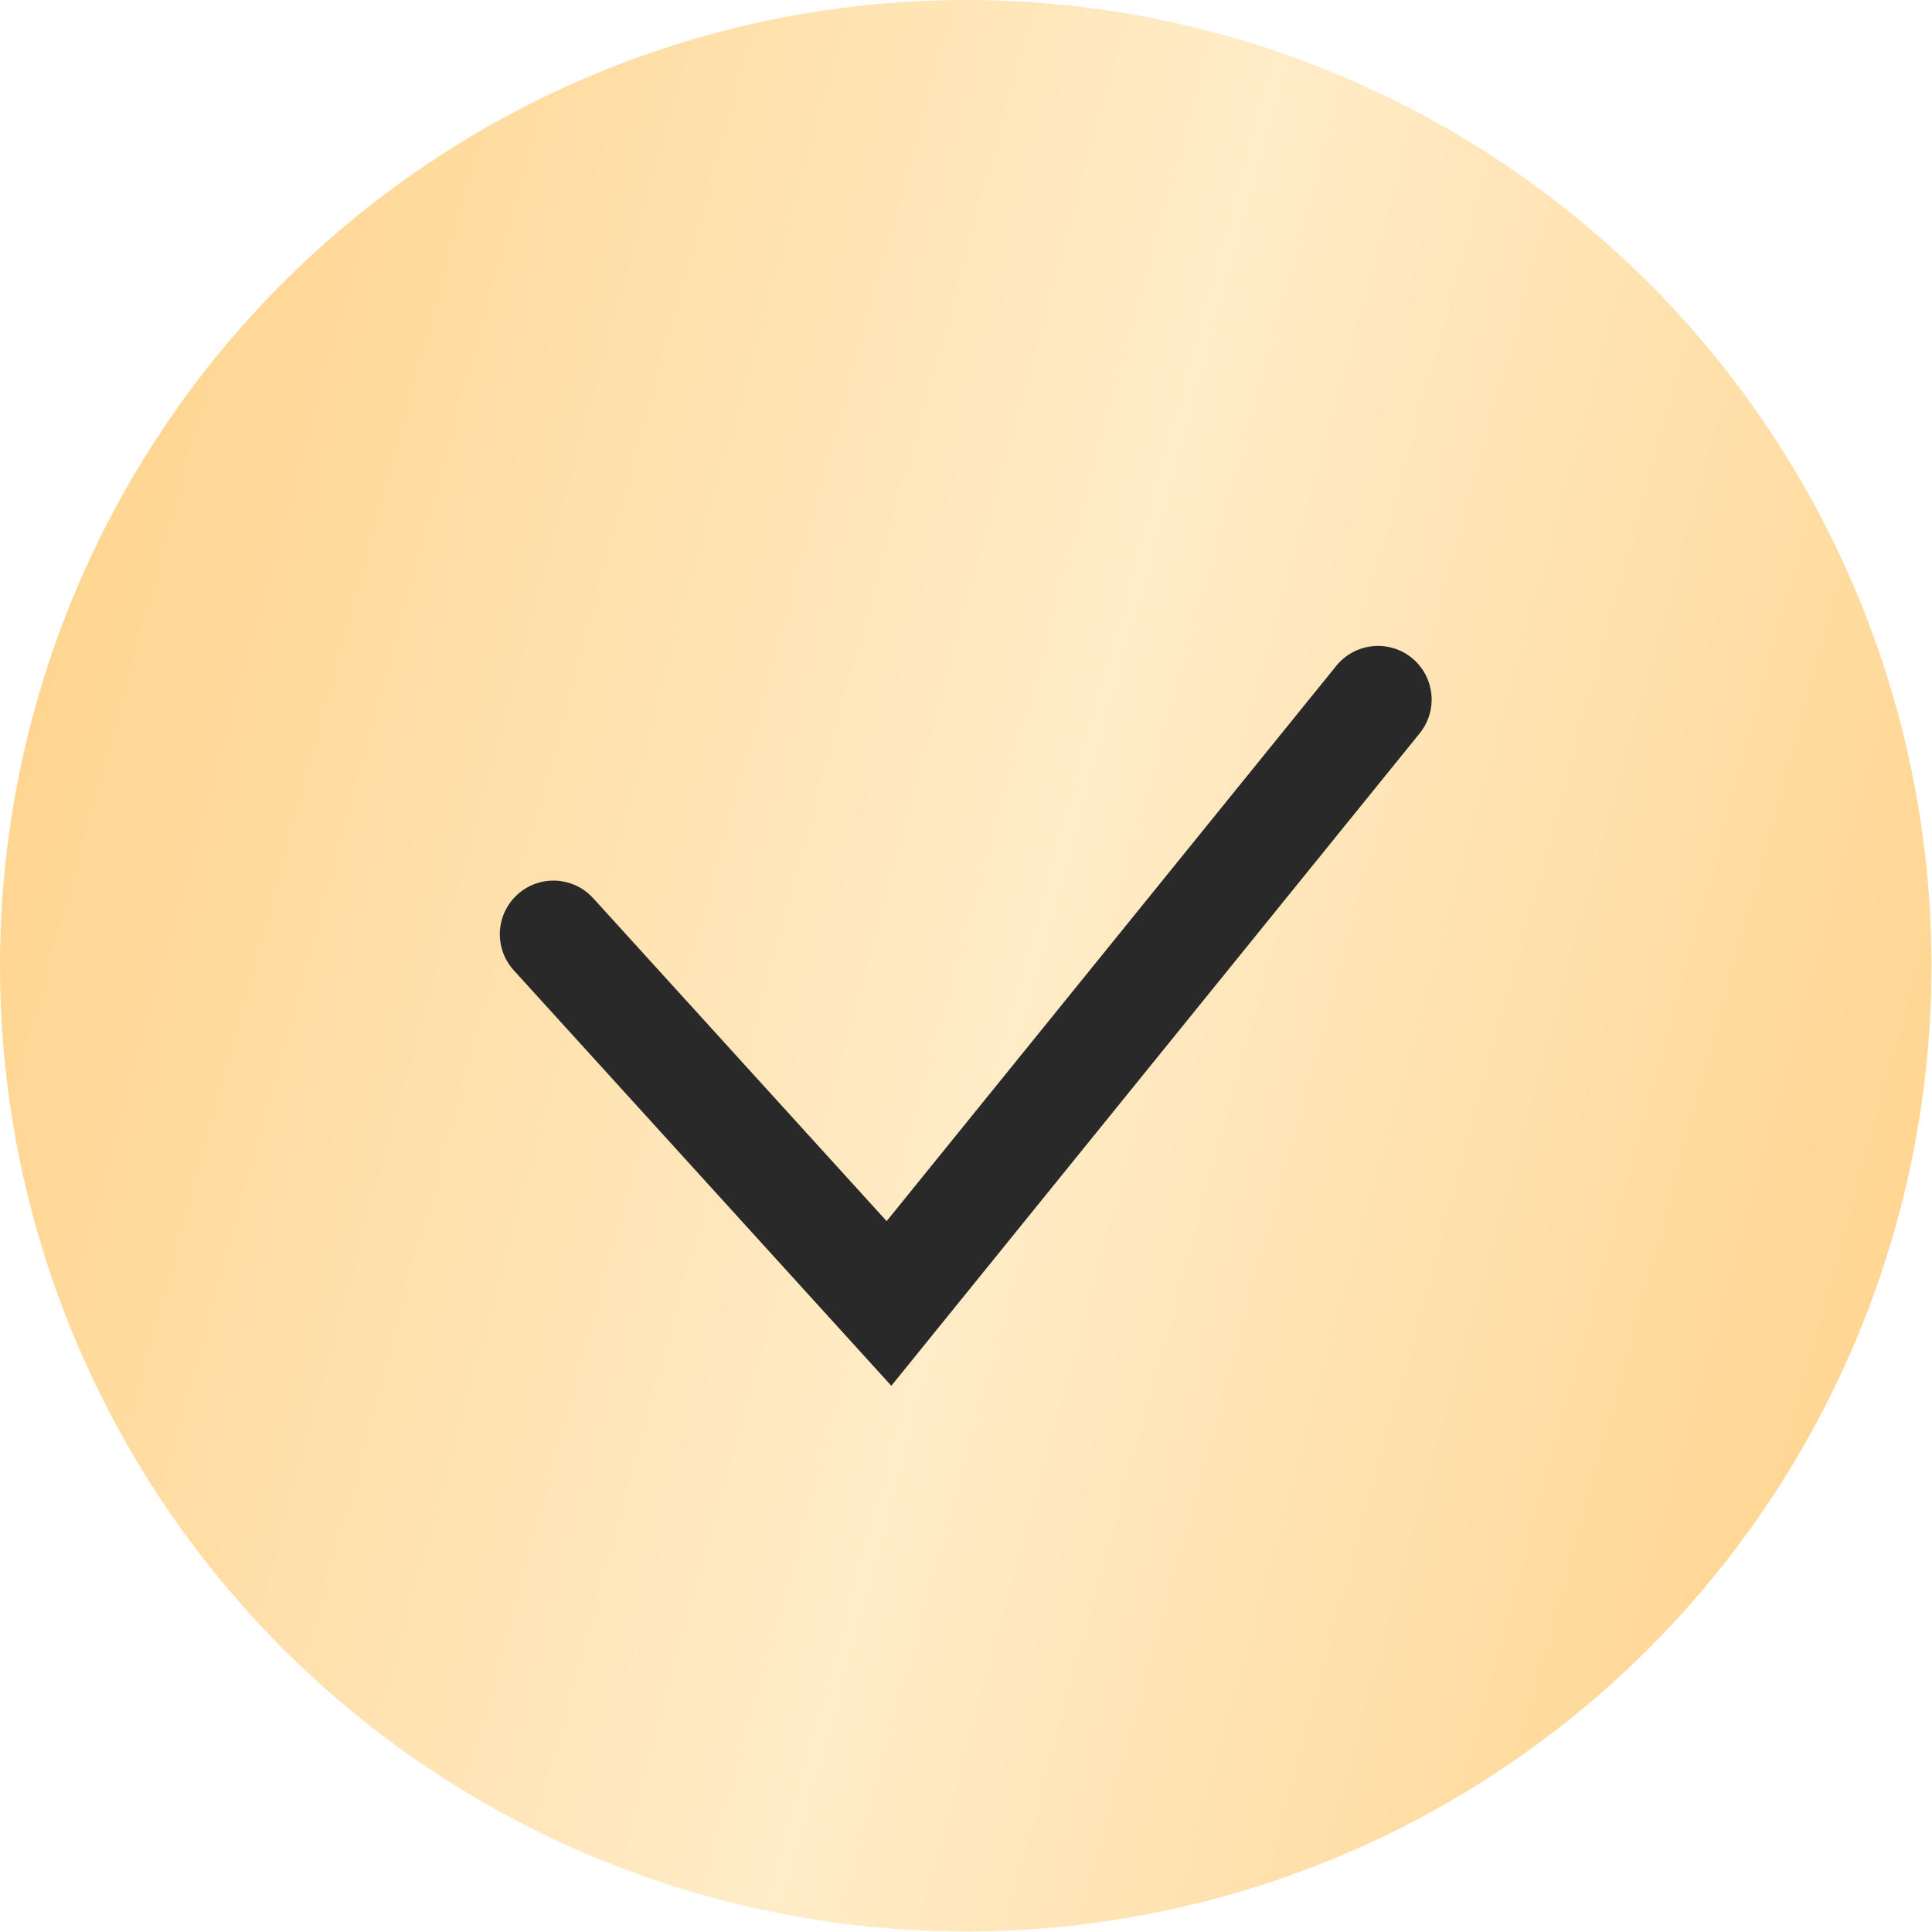 <?xml version="1.0" encoding="UTF-8"?> <svg xmlns="http://www.w3.org/2000/svg" width="36" height="36" viewBox="0 0 36 36" fill="none"><g filter="url(#filter0_i_3671_119)"><circle cx="17.995" cy="17.995" r="17.995" fill="url(#paint0_linear_3671_119)"></circle></g><path d="M10.313 17.408L16.565 24.288L25.677 13.035" stroke="#292929" stroke-width="1.999" stroke-linecap="round"></path><defs><filter id="filter0_i_3671_119" x="0" y="0" width="35.99" height="35.99" filterUnits="userSpaceOnUse" color-interpolation-filters="sRGB"><feFlood flood-opacity="0" result="BackgroundImageFix"></feFlood><feBlend mode="normal" in="SourceGraphic" in2="BackgroundImageFix" result="shape"></feBlend><feColorMatrix in="SourceAlpha" type="matrix" values="0 0 0 0 0 0 0 0 0 0 0 0 0 0 0 0 0 0 127 0" result="hardAlpha"></feColorMatrix><feOffset></feOffset><feGaussianBlur stdDeviation="7.5"></feGaussianBlur><feComposite in2="hardAlpha" operator="arithmetic" k2="-1" k3="1"></feComposite><feColorMatrix type="matrix" values="0 0 0 0 1 0 0 0 0 1 0 0 0 0 1 0 0 0 0.49 0"></feColorMatrix><feBlend mode="normal" in2="shape" result="effect1_innerShadow_3671_119"></feBlend></filter><linearGradient id="paint0_linear_3671_119" x1="0.551" y1="-3.60504e-06" x2="42.306" y2="11.45" gradientUnits="userSpaceOnUse"><stop stop-color="#FFD187"></stop><stop offset="0.526" stop-color="#FFECC8"></stop><stop offset="1" stop-color="#FFD187"></stop></linearGradient></defs></svg> 